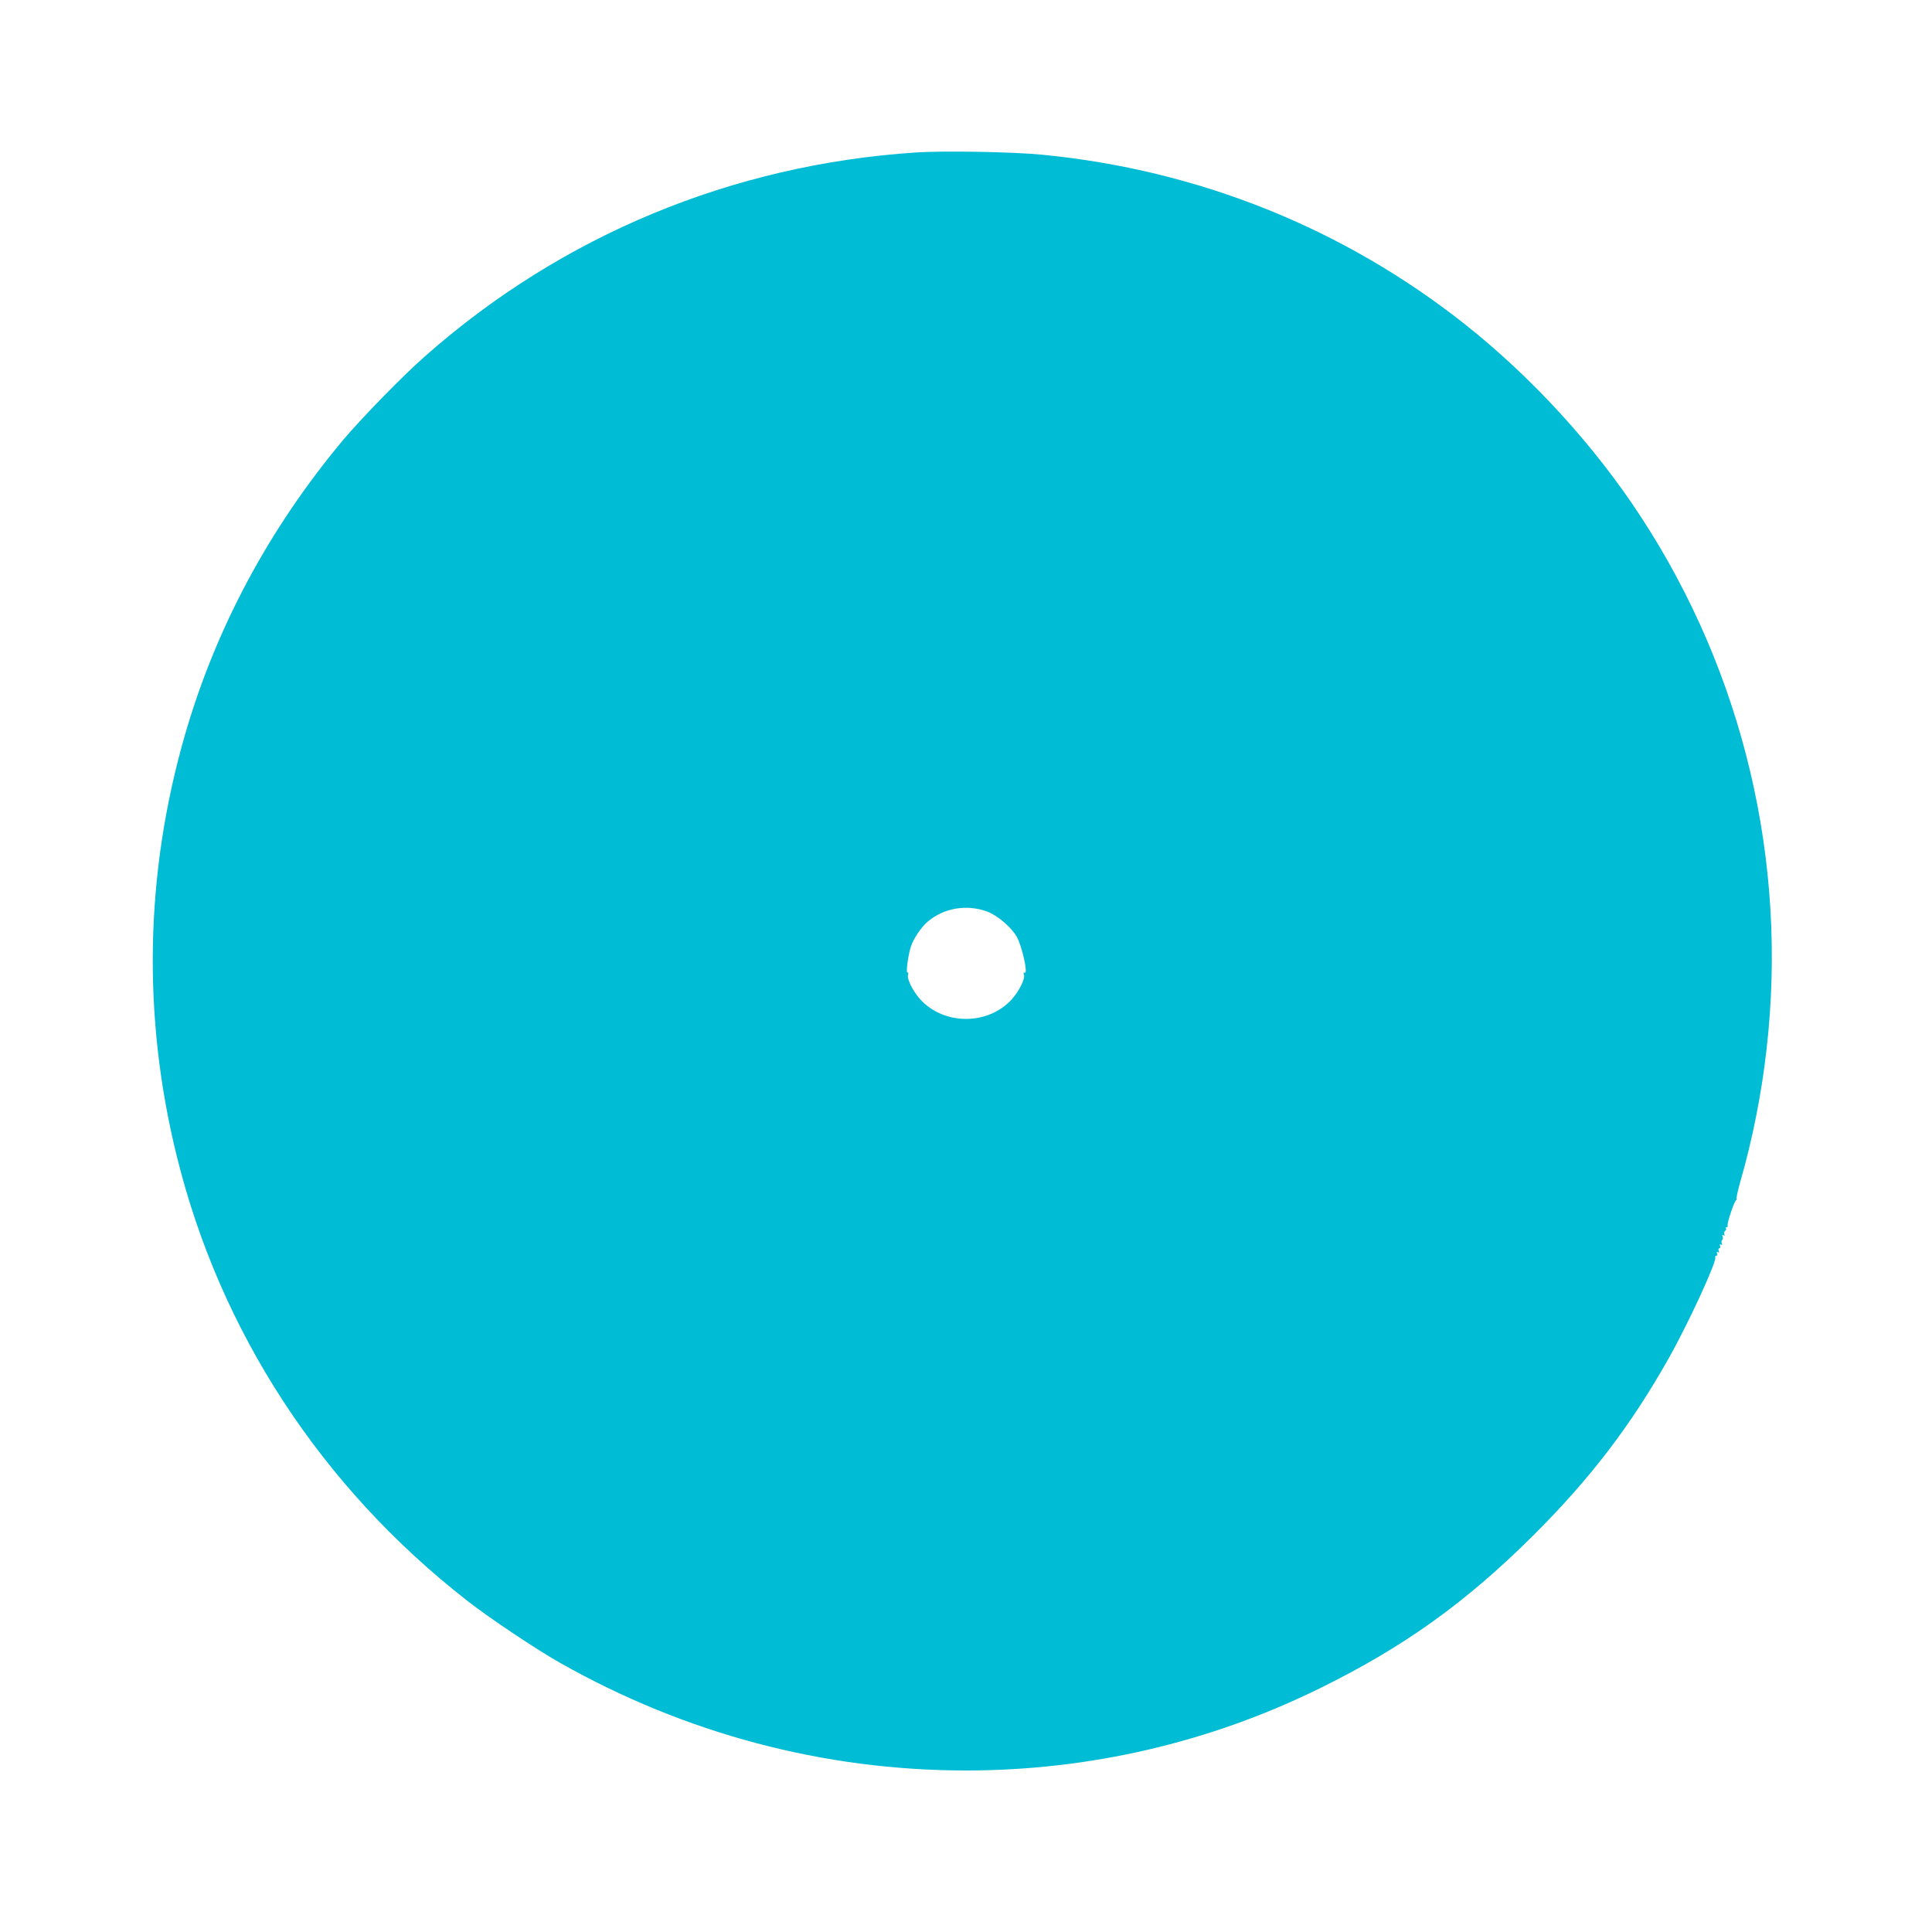 <?xml version="1.0" standalone="no"?>
<!DOCTYPE svg PUBLIC "-//W3C//DTD SVG 20010904//EN"
 "http://www.w3.org/TR/2001/REC-SVG-20010904/DTD/svg10.dtd">
<svg version="1.0" xmlns="http://www.w3.org/2000/svg"
 width="1280pt" height="1280pt" viewBox="0 0 1280 1280"
 preserveAspectRatio="xMidYMid meet">
<g transform="translate(0,1280) scale(0.1,-0.1)"
fill="#00bcd4" stroke="none">
<path d="M6070 11790 c-1218 -80 -2348 -549 -3255 -1351 -147 -129 -427 -417
-546 -559 -489 -587 -839 -1241 -1044 -1950 -264 -917 -283 -1863 -54 -2789
287 -1165 958 -2192 1924 -2946 144 -113 460 -324 616 -412 829 -469 1745
-712 2686 -713 820 0 1617 185 2348 545 559 275 969 570 1416 1015 374 373
644 726 894 1170 132 234 323 649 309 671 -3 5 0 9 6 9 7 0 9 7 6 16 -4 10 -2
13 6 8 8 -5 9 -2 5 9 -4 10 -2 17 4 17 6 0 8 7 5 16 -4 10 -2 13 6 8 8 -5 9
-2 5 9 -3 9 -2 19 3 22 5 3 6 13 3 22 -4 11 -3 14 5 9 8 -4 10 -2 6 7 -3 8 0
18 5 22 6 3 9 11 6 16 -4 5 -1 9 5 9 6 0 9 4 6 9 -7 10 44 165 56 169 4 2 6 7
3 11 -2 5 9 55 25 112 80 277 141 583 174 879 142 1238 -153 2486 -832 3525
-307 471 -721 924 -1167 1277 -804 636 -1765 1022 -2800 1123 -193 19 -649 27
-835 15z m472 -5030 c66 -25 156 -101 193 -164 36 -61 79 -256 53 -240 -6 4
-8 -1 -4 -14 9 -26 -32 -109 -80 -162 -157 -174 -451 -174 -608 0 -48 53 -89
136 -80 162 3 12 2 18 -3 15 -13 -8 3 116 23 175 16 49 68 126 108 160 108 93
261 119 398 68z"/>
</g>
</svg>
